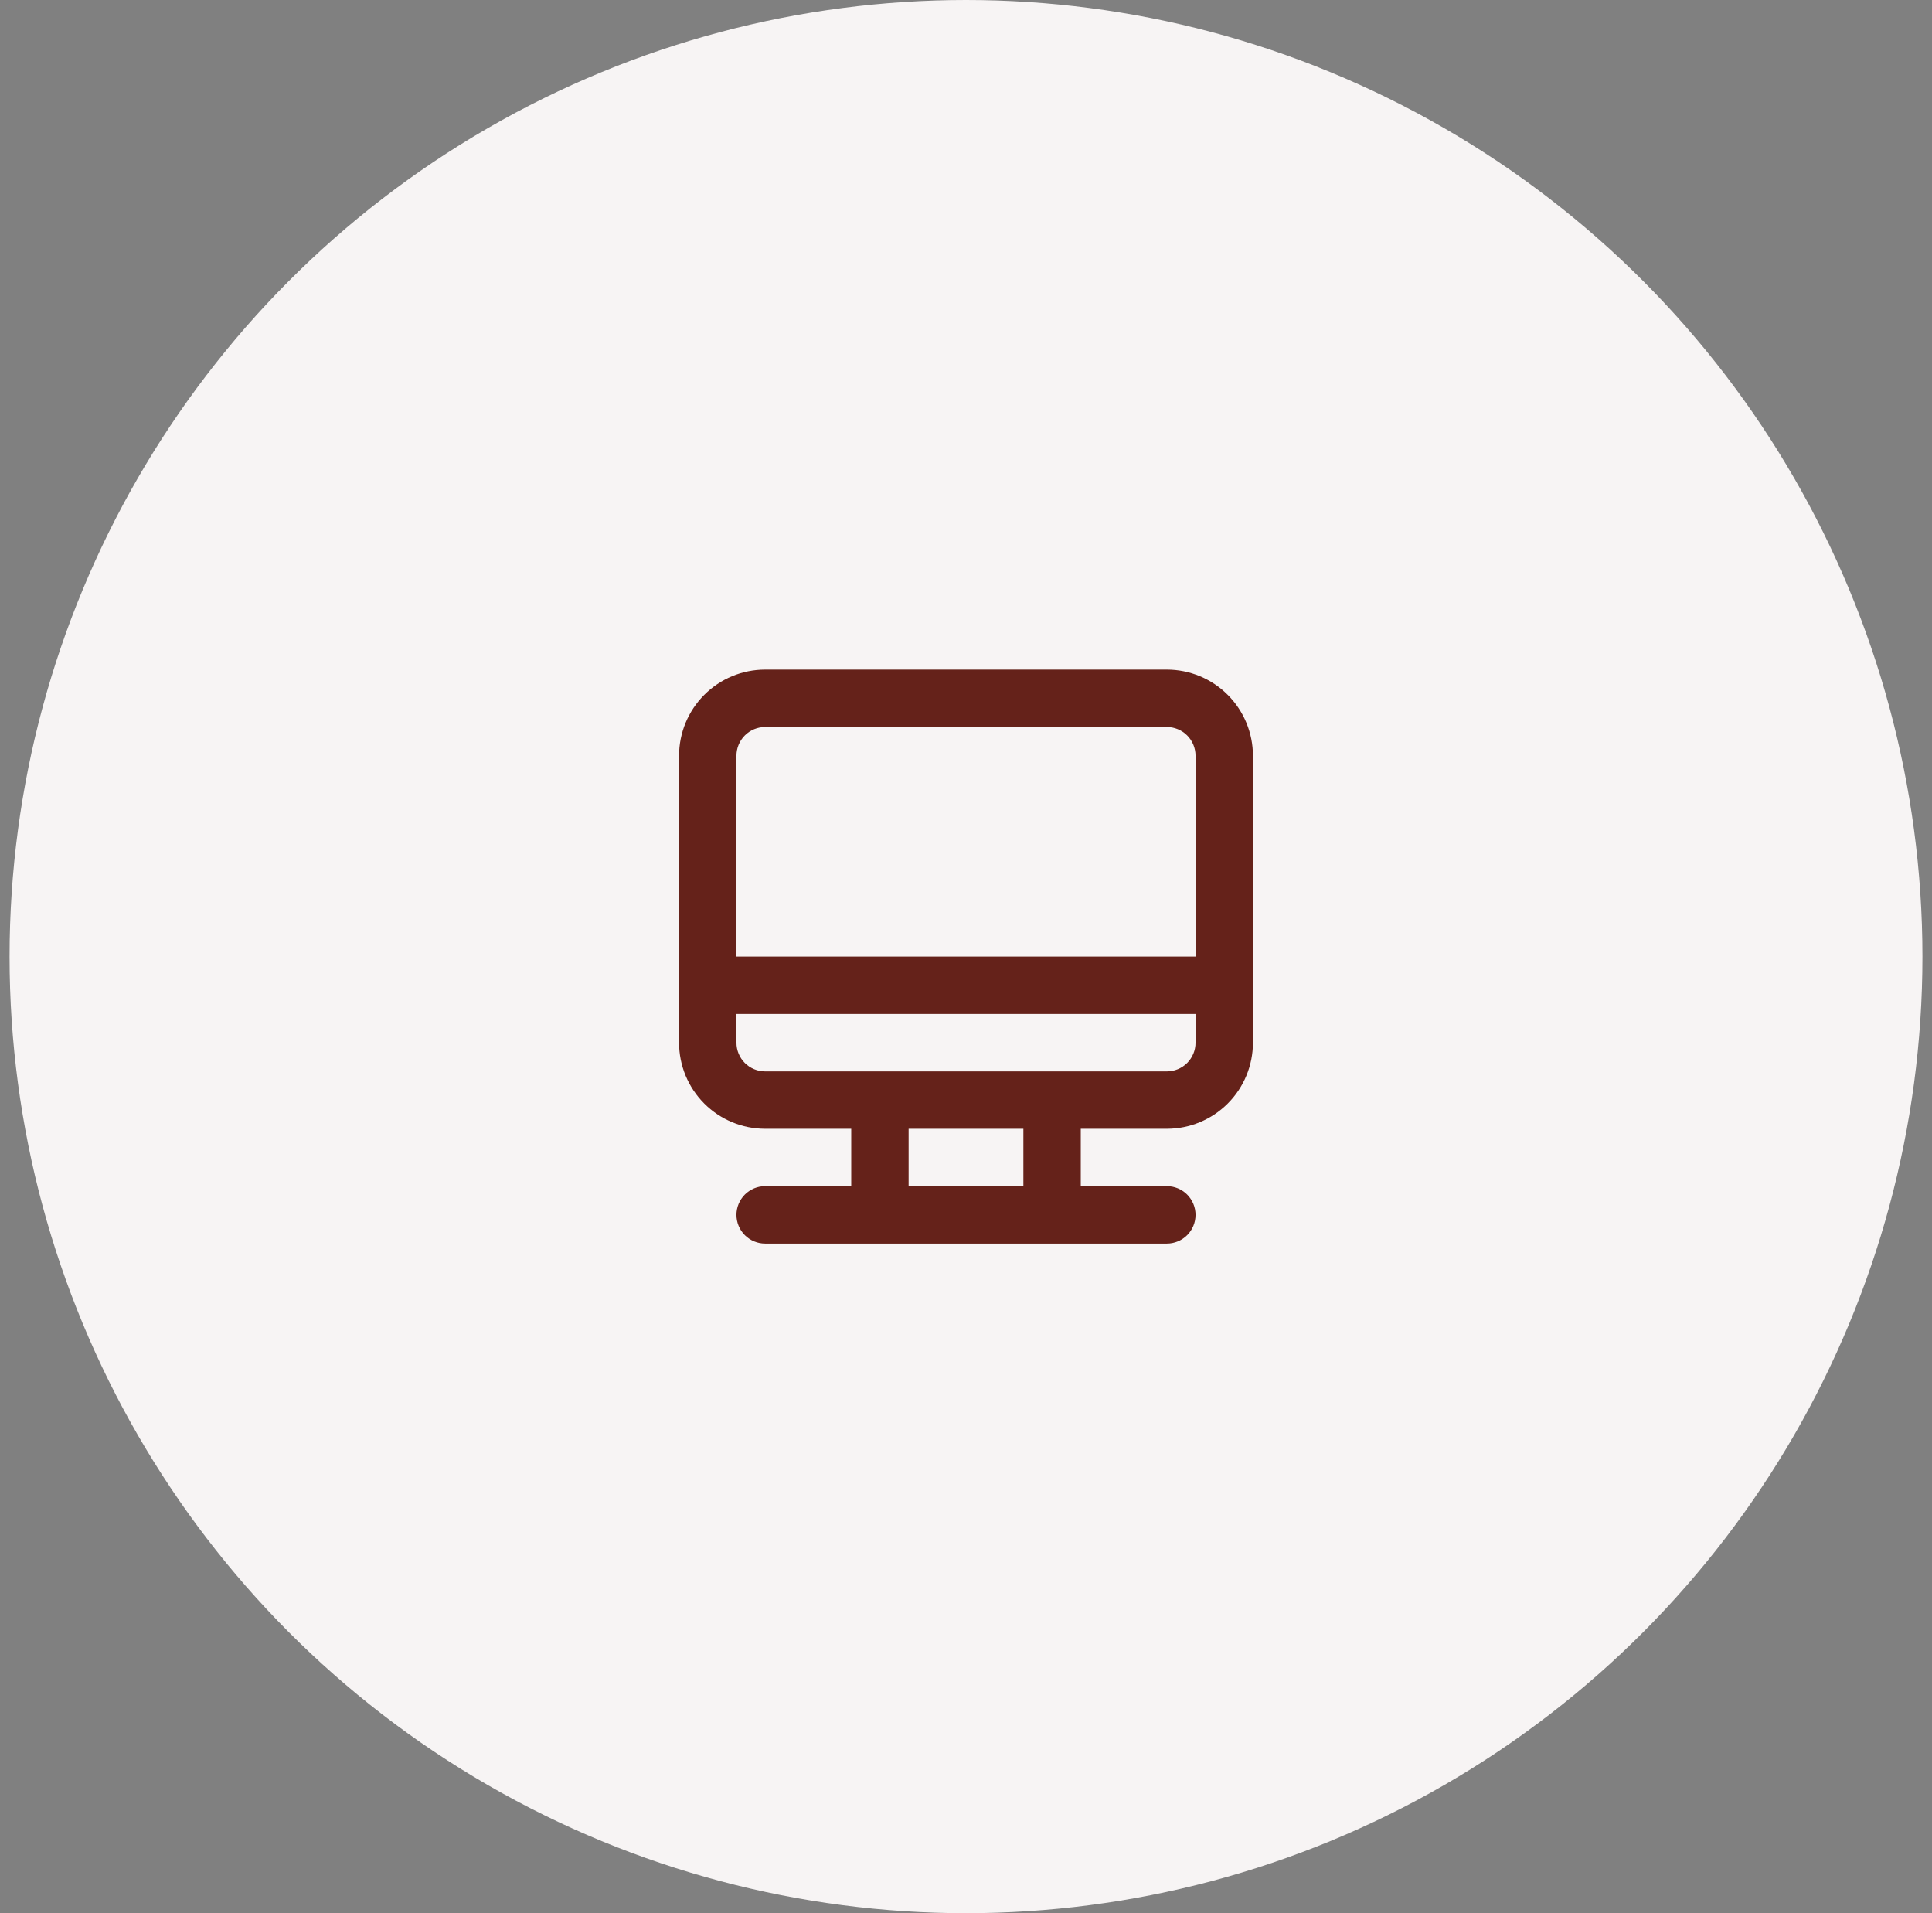 <svg width="101" height="100" viewBox="0 0 101 100" fill="none" xmlns="http://www.w3.org/2000/svg">
<rect x="0" y="0" width="101" height="100" fill="#808080" stroke="none"/>
<circle cx="50.5" cy="50" r="50" fill="#F7F4F4"/>
<path d="M61 35H40C38.806 35 37.662 35.474 36.818 36.318C35.974 37.162 35.5 38.306 35.5 39.5V54.5C35.5 55.694 35.974 56.838 36.818 57.682C37.662 58.526 38.806 59 40 59H44.5V62H40C39.602 62 39.221 62.158 38.939 62.439C38.658 62.721 38.5 63.102 38.5 63.5C38.5 63.898 38.658 64.279 38.939 64.561C39.221 64.842 39.602 65 40 65H61C61.398 65 61.779 64.842 62.061 64.561C62.342 64.279 62.5 63.898 62.5 63.5C62.5 63.102 62.342 62.721 62.061 62.439C61.779 62.158 61.398 62 61 62H56.5V59H61C62.194 59 63.338 58.526 64.182 57.682C65.026 56.838 65.5 55.694 65.5 54.5V39.5C65.5 38.306 65.026 37.162 64.182 36.318C63.338 35.474 62.194 35 61 35ZM53.5 62H47.5V59H53.5V62ZM62.5 54.5C62.5 54.898 62.342 55.279 62.061 55.561C61.779 55.842 61.398 56 61 56H40C39.602 56 39.221 55.842 38.939 55.561C38.658 55.279 38.5 54.898 38.5 54.5V53H62.5V54.5ZM62.5 50H38.5V39.5C38.5 39.102 38.658 38.721 38.939 38.439C39.221 38.158 39.602 38 40 38H61C61.398 38 61.779 38.158 62.061 38.439C62.342 38.721 62.5 39.102 62.5 39.5V50Z" fill="#65221A"/>
</svg>
